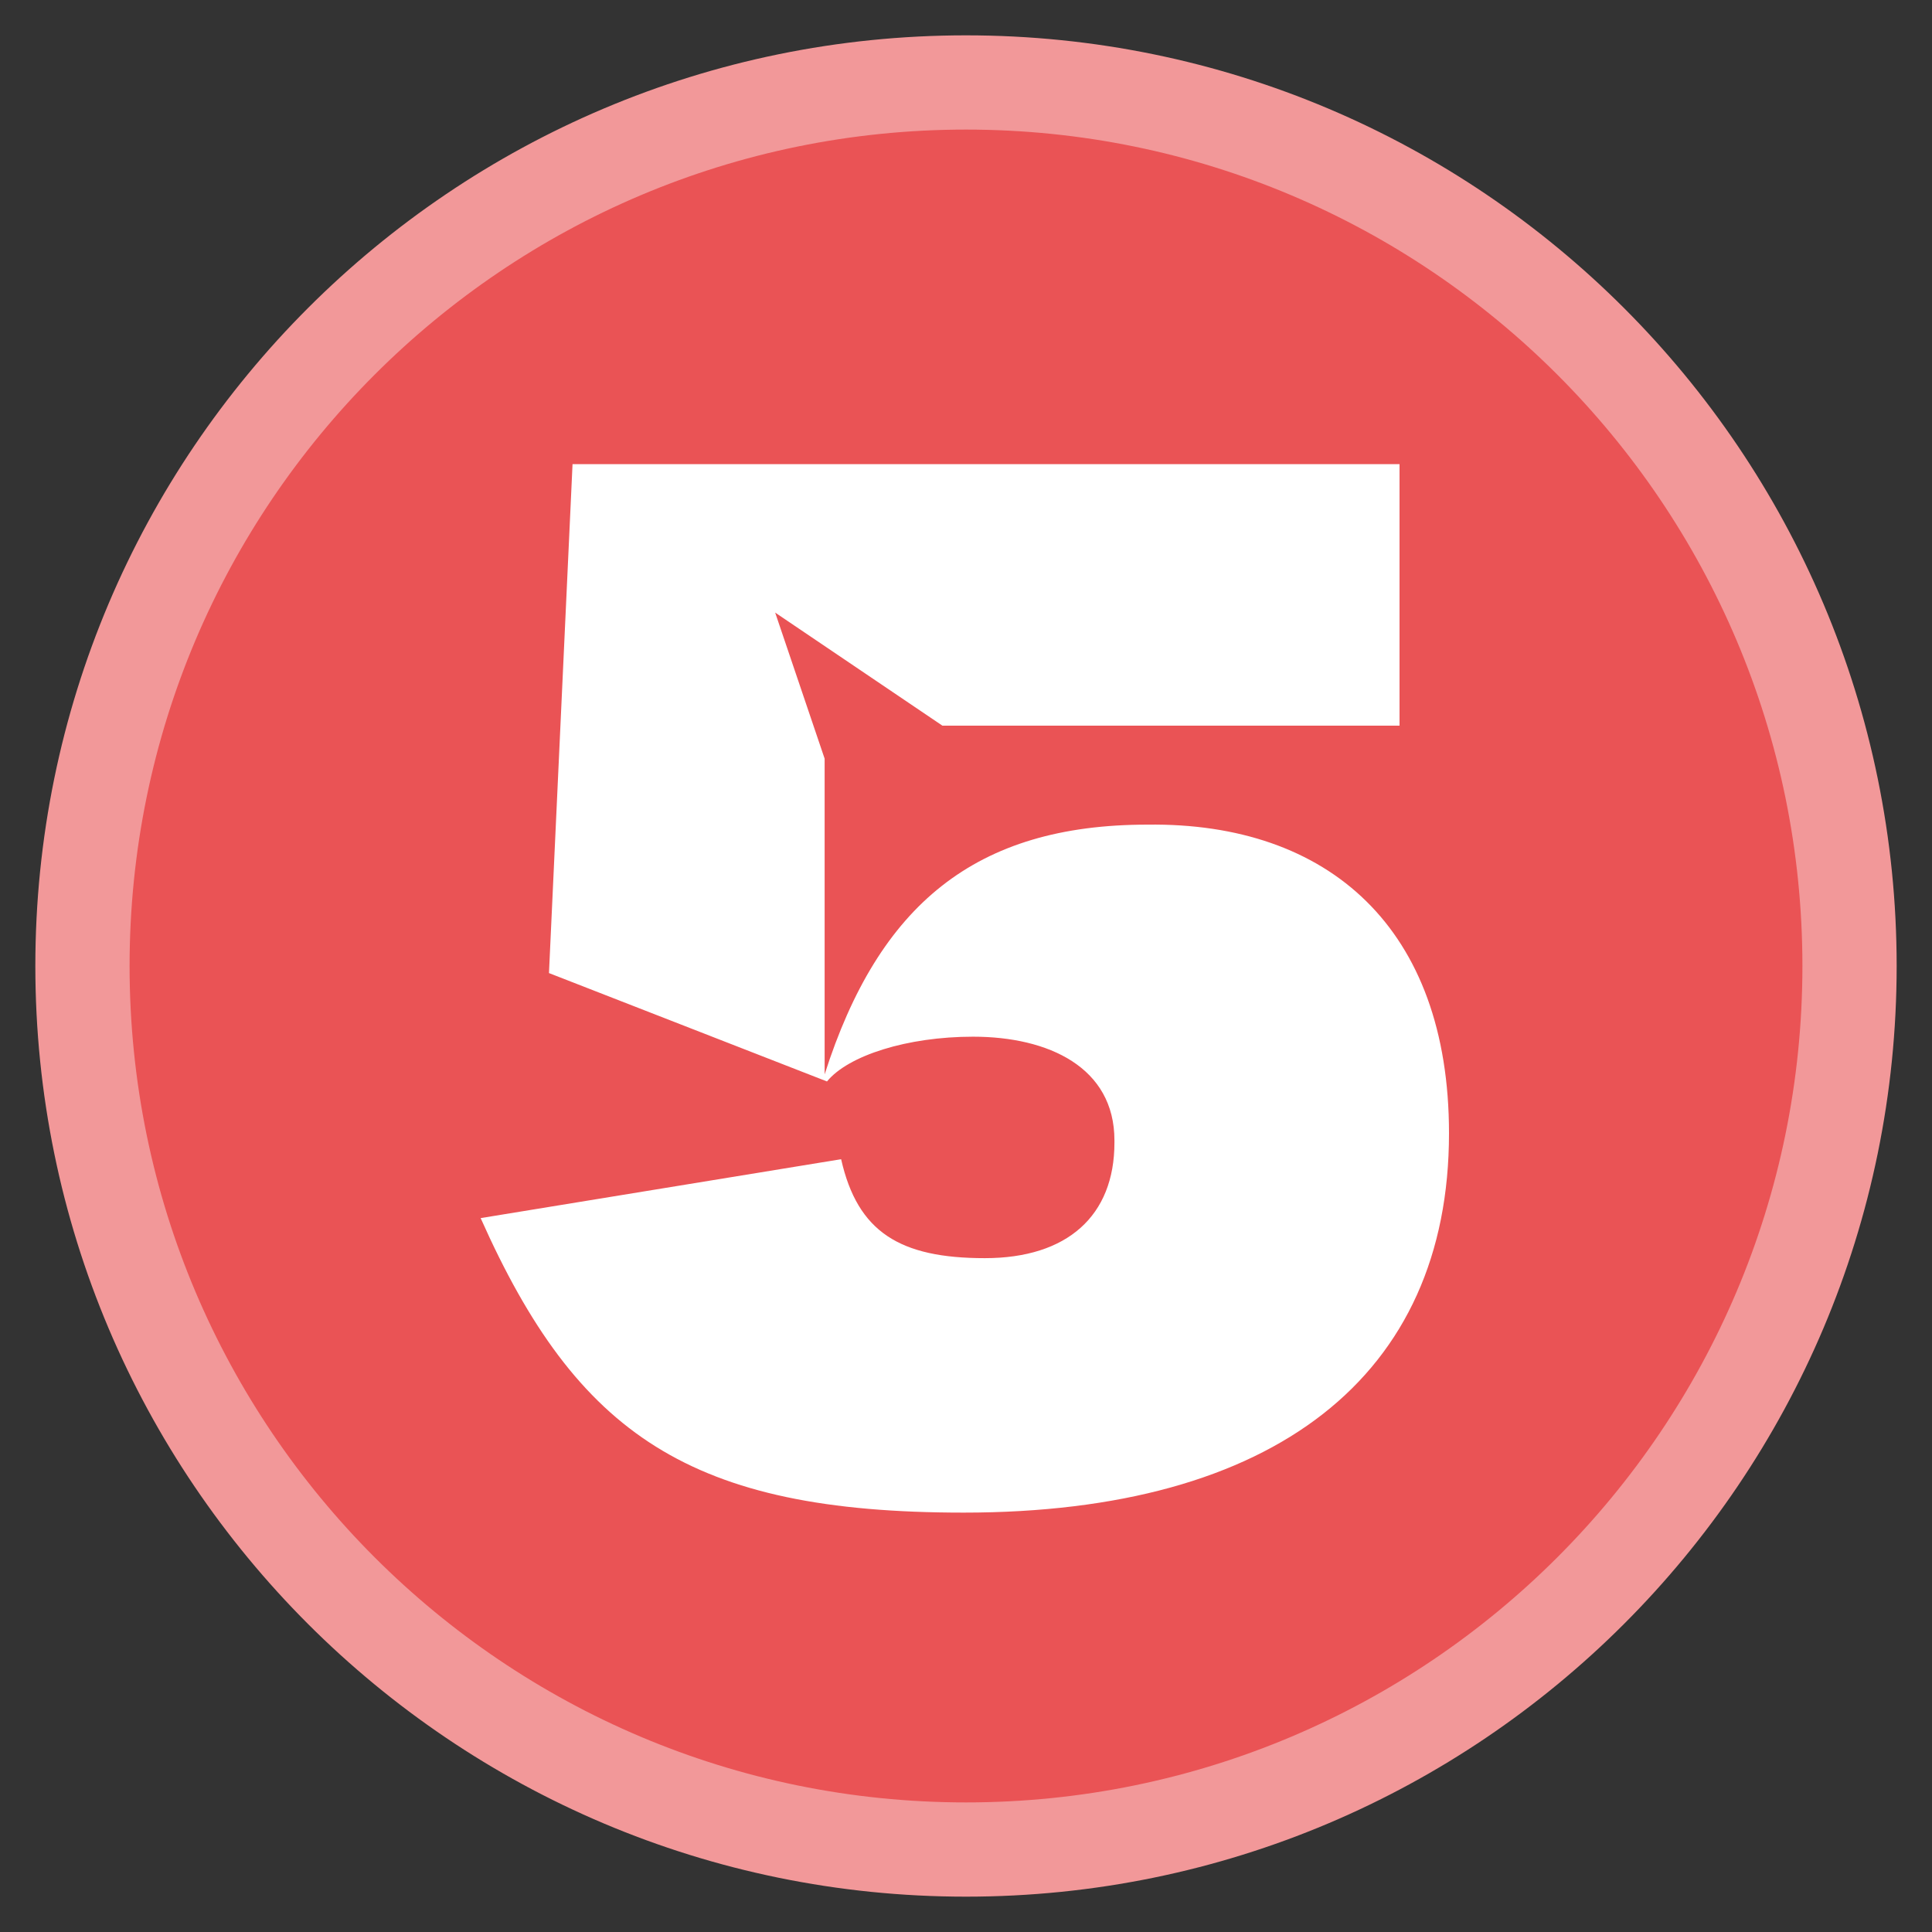 <svg xmlns="http://www.w3.org/2000/svg" xmlns:xlink="http://www.w3.org/1999/xlink" id="Livello_1" x="0px" y="0px" viewBox="0 0 82 82" style="enable-background:new 0 0 82 82;" xml:space="preserve"><rect x="0" y="0" width="82" height="82" fill="#333333" stroke="none"/><style type="text/css">	.st0{fill:#F298AB;}	.st1{fill:none;stroke:#FAD6DE;stroke-width:4;stroke-linecap:round;}	.st2{fill:none;}	.st3{fill:#FDD17E;}	.st4{fill:#292C7E;}	.st5{fill:none;stroke:#888BCC;stroke-width:4;stroke-linecap:round;}	.st6{fill:#EA5355;}	.st7{fill:#DAEDE6;}	.st8{fill:none;stroke:#E9F4F0;stroke-width:4;stroke-linecap:round;}	.st9{enable-background:new    ;}	.st10{fill:none;stroke:#F29899;stroke-width:4;stroke-linecap:round;}	.st11{fill:#FEE3B2;}	.st12{fill:none;stroke:#7F80B2;stroke-width:4;stroke-linecap:round;}	.st13{fill:#EA5355;stroke:#F29899;stroke-width:4;stroke-miterlimit:10;}	.st14{fill:#FFFFFF;}</style><g>	<path id="Stickers_Tavola_disegno_1_copia_2-19_00000120532247347937019840000000754583499710502557_" class="st13" d="M41,78.5  L41,78.5C20.3,78.5,3.5,61.7,3.5,41l0,0C3.5,20.3,20.3,3.5,41,3.5l0,0c20.7,0,37.5,16.8,37.5,37.5l0,0C78.5,61.7,61.7,78.5,41,78.5  z"></path>	<g>		<path class="st14" d="M61.5,48.1c0,10.3-7.4,16.1-20.6,16.1c-11.6,0-16.4-3.3-20.5-12.5l15.3-2.5c0.7,3.1,2.5,4.2,6.1,4.2   c3.5,0,5.5-1.8,5.5-4.9v-0.1c0-3.1-2.8-4.4-6-4.4c-2.8,0-5.3,0.8-6.2,1.9l-11.8-4.6l1-21.6h35.1v11.1H40L32.9,26l2.1,6.2v13.4   c2.3-7.2,6.4-10.6,13.7-10.6C56.4,34.9,61.5,39.4,61.5,48.1z"></path>	</g></g></svg>